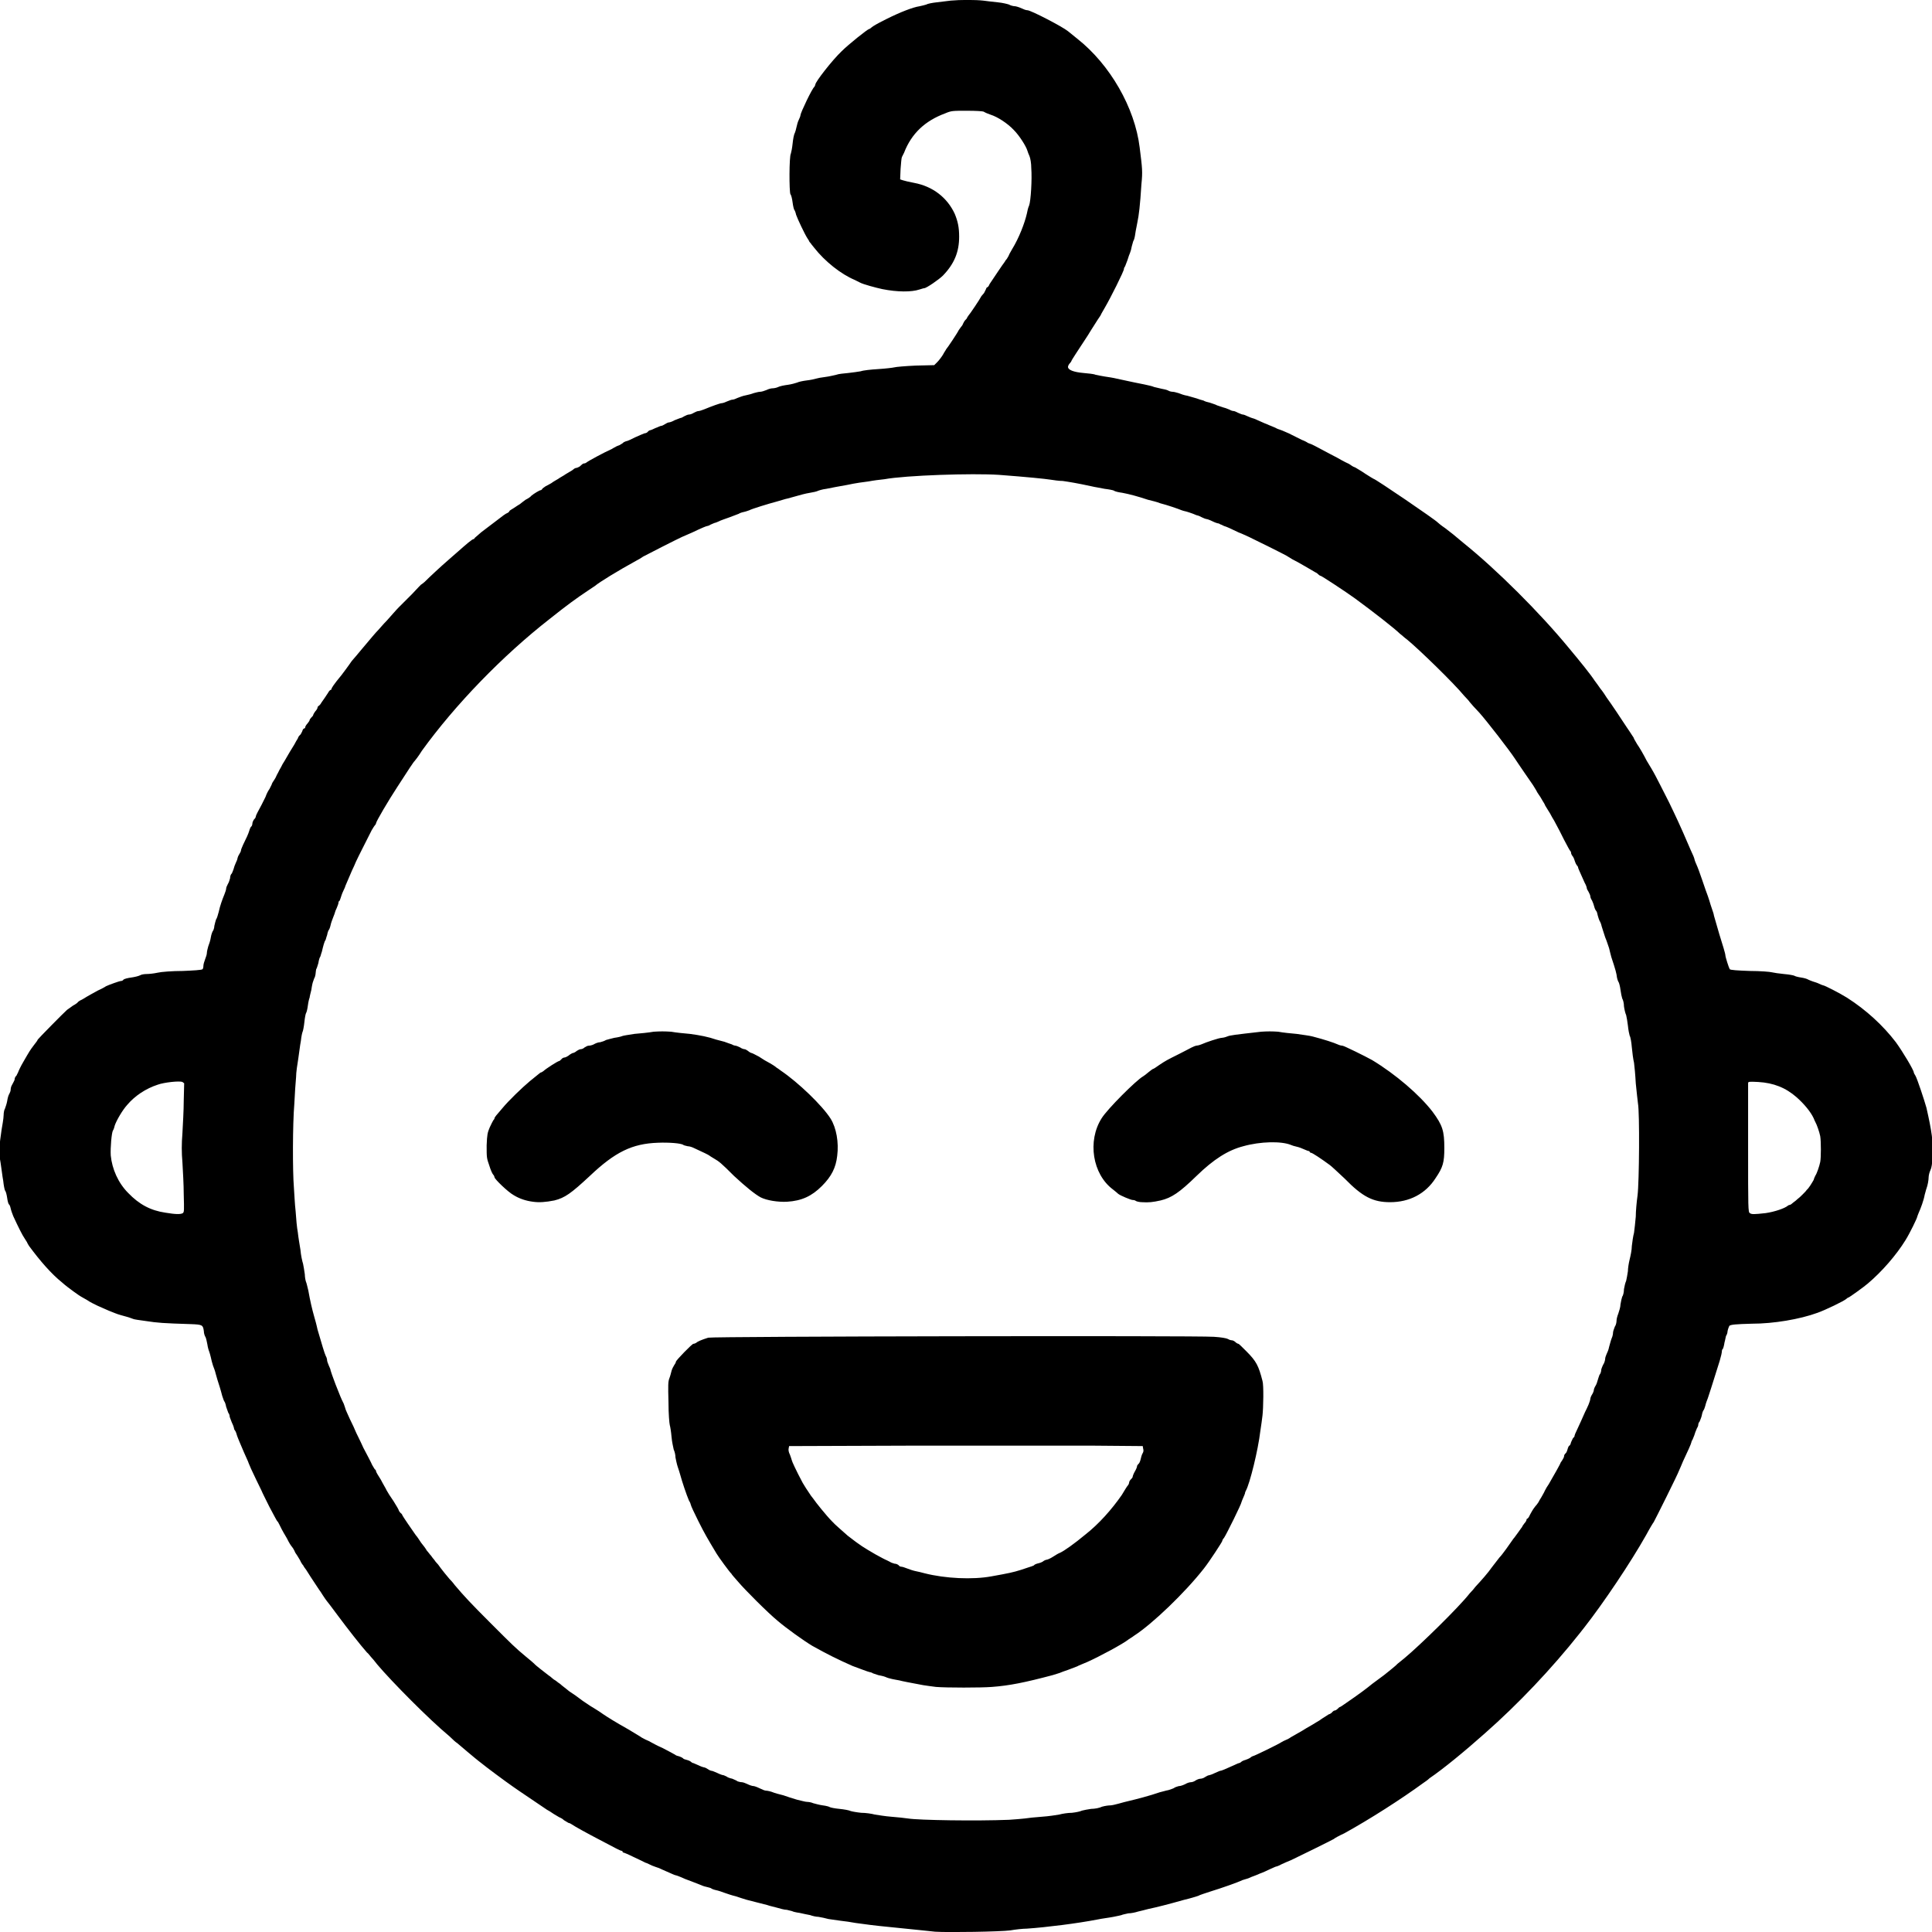<?xml version="1.0" encoding="UTF-8"?> <svg xmlns="http://www.w3.org/2000/svg" viewBox="0 0 442.00 442.00" data-guides="{&quot;vertical&quot;:[],&quot;horizontal&quot;:[]}"><path fill="url(#tSvgGradient18a3cbe5283)" stroke="none" fill-opacity="1" stroke-width="0" stroke-opacity="1" fill-rule="evenodd" stroke-linecap="round" stroke-linejoin="round" id="tSvg2767a18ff0" title="Path 18" d="M213.933 441.931C212.333 441.731 209.833 441.531 203.233 440.831C200.033 440.531 197.933 440.231 195.733 439.931C194.733 439.731 193.233 439.531 192.333 439.431C191.533 439.331 190.233 439.131 189.533 439.031C188.833 438.831 187.833 438.631 187.233 438.531C186.733 438.531 185.833 438.331 185.333 438.131C184.833 438.031 183.733 437.831 182.933 437.631C182.133 437.531 181.333 437.331 181.233 437.231C181.133 437.231 180.533 437.031 180.033 436.931C179.433 436.931 178.433 436.631 177.733 436.431C177.033 436.231 176.033 436.031 175.533 435.831C173.433 435.331 171.733 434.831 170.833 434.631C170.233 434.431 169.133 434.131 168.333 433.831C167.433 433.631 166.333 433.231 165.733 433.031C165.233 432.831 164.333 432.531 163.833 432.431C163.333 432.331 162.833 432.131 162.733 432.031C162.633 431.931 162.233 431.831 161.833 431.731C161.433 431.631 160.933 431.531 160.533 431.331C160.233 431.231 159.233 430.831 158.233 430.431C157.333 430.131 156.133 429.631 155.733 429.431C155.233 429.231 154.733 429.031 154.633 429.031C154.434 429.031 154.034 428.831 151.534 427.731C150.934 427.431 150.434 427.231 150.334 427.231C150.234 427.231 149.834 427.031 149.234 426.831C148.734 426.631 148.034 426.231 147.634 426.131C147.234 425.931 146.034 425.331 144.934 424.831C143.734 424.231 142.734 423.831 142.634 423.831C142.534 423.831 142.434 423.731 142.434 423.631C142.434 423.531 142.334 423.431 142.234 423.431C141.934 423.431 140.834 422.831 137.234 420.931C134.534 419.531 131.434 417.831 130.734 417.331C130.434 417.131 130.134 417.031 130.034 417.031C130.034 417.031 129.534 416.731 129.034 416.431C128.634 416.031 128.134 415.831 128.134 415.831C128.034 415.831 127.434 415.431 126.734 415.031C126.034 414.531 125.334 414.131 125.134 414.031C124.434 413.531 118.134 409.332 117.334 408.731C115.734 407.632 111.034 404.132 110.334 403.532C109.934 403.232 109.534 402.932 109.434 402.832C109.134 402.632 104.634 398.832 104.534 398.732C104.434 398.732 103.634 398.032 102.834 397.232C98.234 393.432 89.635 384.732 86.335 380.832C85.735 380.032 85.035 379.232 84.835 379.032C84.635 378.832 84.335 378.332 83.935 378.032C82.435 376.332 79.535 372.632 77.235 369.532C76.035 367.932 74.935 366.432 74.735 366.232C74.635 366.132 74.235 365.532 73.835 364.932C73.535 364.432 73.135 363.832 73.035 363.732C72.935 363.532 71.335 361.232 70.035 359.132C69.735 358.732 69.435 358.332 69.435 358.232C69.335 358.132 68.935 357.632 68.635 356.932C68.235 356.232 67.835 355.632 67.835 355.632C67.735 355.532 67.535 355.232 67.335 354.732C67.135 354.332 66.935 354.032 66.835 353.932C66.735 353.832 66.535 353.532 66.335 353.232C66.135 352.932 65.835 352.332 65.635 351.932C64.435 349.933 64.235 349.433 63.935 348.832C63.735 348.433 63.535 348.033 63.435 348.033C63.335 347.933 62.535 346.433 61.635 344.733C60.735 342.933 59.935 341.333 59.835 341.033C59.535 340.433 57.735 336.733 57.435 336.033C57.335 335.733 56.935 334.933 56.735 334.333C56.235 333.233 55.435 331.433 54.735 329.733C54.535 329.233 54.235 328.533 54.135 328.133C54.035 327.733 53.835 327.333 53.735 327.233C53.635 327.133 53.535 326.933 53.535 326.733C53.535 326.633 53.335 326.033 53.035 325.433C52.835 324.833 52.535 324.233 52.535 324.033C52.535 323.833 52.435 323.433 52.235 323.233C52.135 323.033 51.935 322.333 51.735 321.833C51.635 321.233 51.435 320.733 51.335 320.633C51.235 320.533 51.035 319.933 50.835 319.333C50.535 318.133 50.035 316.533 49.735 315.633C49.635 315.233 49.435 314.633 49.335 314.233C49.235 313.733 48.935 312.933 48.735 312.433C48.535 311.833 48.335 311.033 48.235 310.533C48.135 310.033 47.935 309.433 47.835 309.133C47.735 308.933 47.535 308.233 47.435 307.533C47.335 306.933 47.135 306.133 47.035 305.933C46.835 305.633 46.635 305.033 46.635 304.533C46.435 303.133 46.335 303.033 43.735 302.933C37.236 302.733 36.035 302.633 33.435 302.233C31.936 302.033 30.536 301.833 30.436 301.733C30.336 301.733 29.736 301.433 28.936 301.233C28.236 301.033 27.036 300.733 26.336 300.433C25.236 300.033 24.836 299.833 22.336 298.733C21.736 298.433 20.636 297.933 19.936 297.433C19.236 297.033 18.536 296.633 18.536 296.633C18.436 296.633 15.436 294.533 14.236 293.433C11.736 291.433 9.136 288.433 6.636 285.034C6.436 284.733 6.236 284.334 6.236 284.334C6.236 284.234 5.936 283.834 5.636 283.334C5.136 282.634 4.136 280.634 3.036 278.234C2.836 277.734 2.536 276.934 2.436 276.434C2.336 275.934 2.136 275.534 2.036 275.534C1.936 275.434 1.736 274.834 1.636 274.034C1.536 273.334 1.336 272.534 1.136 272.334C1.036 272.134 0.836 271.134 0.736 270.134C0.536 269.134 0.336 267.234 0.136 266.034C-0.264 263.834 -0.264 263.634 0.036 260.834C0.236 259.134 0.536 257.334 0.636 256.834C0.736 256.234 0.836 255.434 0.836 255.034C0.836 254.634 0.936 253.934 1.136 253.634C1.236 253.334 1.536 252.534 1.636 251.934C1.736 251.234 1.936 250.534 2.136 250.234C2.236 250.034 2.436 249.634 2.436 249.334C2.436 249.034 2.536 248.534 2.736 248.234C2.936 247.834 3.236 247.334 3.336 247.034C3.336 246.634 3.536 246.234 3.736 246.134C3.836 245.934 4.036 245.534 4.136 245.334C4.236 245.034 4.736 243.934 5.336 242.934C6.836 240.334 6.836 240.334 7.736 239.134C8.236 238.534 8.636 237.934 8.636 237.834C8.636 237.734 14.636 231.634 15.336 231.034C15.536 230.934 16.136 230.435 16.736 230.035C17.336 229.734 17.836 229.334 17.836 229.234C17.936 229.135 18.236 228.935 18.436 228.834C18.736 228.734 19.336 228.334 19.836 228.035C20.336 227.734 21.436 227.135 22.336 226.635C23.236 226.234 24.136 225.734 24.236 225.635C24.836 225.334 27.336 224.435 27.636 224.435C27.836 224.435 28.136 224.335 28.236 224.135C28.436 223.935 29.236 223.735 30.036 223.635C30.736 223.535 31.636 223.335 32.035 223.135C32.336 222.935 33.035 222.835 33.535 222.835C34.035 222.835 35.136 222.735 36.035 222.535C36.836 222.335 39.435 222.135 41.835 222.135C44.135 222.035 46.135 221.935 46.335 221.735C46.435 221.635 46.535 221.335 46.535 220.935C46.535 220.635 46.735 219.935 46.935 219.435C47.135 218.935 47.335 218.335 47.335 217.935C47.335 217.635 47.535 216.935 47.635 216.535C47.835 216.035 48.135 215.135 48.235 214.435C48.335 213.735 48.635 213.035 48.735 212.935C48.835 212.835 49.035 212.235 49.035 211.835C49.135 211.335 49.335 210.635 49.435 210.335C49.635 210.135 49.835 209.335 50.035 208.635C50.335 207.235 50.835 205.835 51.335 204.635C51.535 204.135 51.735 203.535 51.735 203.335C51.735 203.035 51.935 202.635 52.135 202.235C52.335 201.935 52.535 201.335 52.635 200.935C52.635 200.435 52.835 199.935 53.035 199.835C53.135 199.635 53.335 199.135 53.435 198.835C53.535 198.435 53.735 197.835 53.935 197.435C54.135 197.035 54.335 196.535 54.335 196.335C54.335 196.235 54.535 195.735 54.735 195.435C54.935 195.135 55.135 194.735 55.135 194.535C55.135 194.235 55.935 192.535 56.535 191.335C56.735 190.935 56.935 190.335 57.035 190.035C57.135 189.635 57.335 189.235 57.435 189.135C57.635 189.035 57.735 188.635 57.735 188.435C57.735 188.135 57.935 187.735 58.135 187.435C58.435 187.235 58.535 186.835 58.535 186.735C58.535 186.535 59.135 185.435 59.835 184.135C59.935 183.935 60.335 183.135 60.735 182.335C61.035 181.435 61.535 180.635 61.635 180.535C61.735 180.335 61.935 179.935 62.135 179.535C62.235 179.135 62.535 178.735 62.535 178.735C62.635 178.635 62.835 178.235 63.035 177.935C63.235 177.535 63.435 177.035 63.535 176.935C63.635 176.735 63.835 176.335 63.935 176.135C64.135 175.835 64.435 175.235 64.635 174.835C64.935 174.335 65.335 173.735 65.535 173.335C65.935 172.635 66.635 171.435 67.335 170.335C67.535 169.935 67.935 169.236 68.135 168.935C68.235 168.536 68.535 168.236 68.635 168.136C68.735 168.136 68.935 167.736 69.135 167.335C69.235 166.935 69.435 166.636 69.635 166.636C69.735 166.636 69.835 166.536 69.835 166.335C69.835 166.236 70.035 165.835 70.335 165.536C70.535 165.236 70.835 164.935 70.835 164.736C70.835 164.636 71.035 164.335 71.235 164.136C71.435 163.936 71.635 163.736 71.635 163.636C71.635 163.536 71.835 163.136 72.135 162.736C72.435 162.436 72.635 162.036 72.635 161.936C72.635 161.736 72.735 161.636 72.835 161.536C73.035 161.436 73.335 161.136 73.535 160.736C73.735 160.436 74.035 160.036 74.235 159.736C74.335 159.536 74.735 159.036 75.035 158.536C75.235 158.136 75.535 157.836 75.635 157.836C75.735 157.836 75.835 157.736 75.835 157.636C75.835 157.436 76.235 156.736 78.135 154.436C78.835 153.536 79.535 152.536 79.835 152.136C80.135 151.736 80.435 151.236 80.635 151.036C80.835 150.836 81.835 149.636 82.835 148.436C84.935 145.936 85.935 144.736 86.535 144.136C86.835 143.836 87.635 142.836 88.535 141.936C89.435 140.936 90.635 139.536 91.235 138.936C91.835 138.336 93.234 136.936 94.335 135.836C95.434 134.636 96.335 133.736 96.335 133.736C96.434 133.736 96.734 133.436 97.135 133.136C98.334 131.936 101.034 129.436 102.434 128.236C103.134 127.636 104.234 126.636 104.834 126.136C106.634 124.536 108.034 123.336 108.334 123.336C108.434 123.336 108.534 123.236 108.634 123.036C108.734 122.936 109.434 122.336 110.134 121.736C110.934 121.136 112.234 120.136 113.034 119.536C115.234 117.836 115.634 117.536 116.134 117.336C116.334 117.236 116.534 117.036 116.534 116.936C116.534 116.836 117.034 116.536 117.534 116.236C118.134 115.836 118.734 115.436 118.934 115.336C119.134 115.136 119.734 114.736 120.234 114.336C120.834 114.036 121.434 113.636 121.534 113.436C122.134 112.936 123.434 112.136 123.734 112.136C123.834 112.136 124.034 111.936 124.134 111.736C124.334 111.636 124.634 111.336 124.834 111.236C125.034 111.136 125.634 110.836 126.134 110.536C126.634 110.136 127.434 109.737 127.734 109.537C128.134 109.237 128.734 108.936 129.034 108.737C129.434 108.436 130.034 108.136 130.334 107.936C130.734 107.737 131.134 107.436 131.234 107.337C131.334 107.237 131.634 107.037 131.934 107.037C132.234 106.936 132.734 106.737 132.934 106.436C133.134 106.237 133.434 106.037 133.534 106.037C133.734 106.037 134.034 105.936 134.134 105.837C134.434 105.537 138.334 103.437 139.934 102.737C140.234 102.537 140.634 102.337 140.834 102.237C140.934 102.137 141.434 101.937 141.734 101.837C142.034 101.637 142.434 101.437 142.534 101.337C142.534 101.237 142.934 101.037 143.234 100.937C143.534 100.937 144.534 100.437 145.334 100.037C146.234 99.637 147.134 99.237 147.434 99.137C147.734 99.137 148.134 98.937 148.234 98.737C148.334 98.637 148.534 98.437 148.734 98.437C148.834 98.437 149.334 98.237 149.934 97.937C150.534 97.737 151.034 97.437 151.234 97.437C151.434 97.437 151.834 97.237 152.134 97.037C152.434 96.837 152.833 96.637 153.034 96.637C153.233 96.637 153.833 96.437 154.333 96.137C154.934 95.937 155.534 95.637 155.633 95.637C155.833 95.637 156.233 95.437 156.534 95.237C156.934 95.037 157.333 94.837 157.633 94.837C157.934 94.837 158.433 94.637 158.733 94.437C159.133 94.237 159.533 94.037 159.833 94.037C160.033 94.037 160.633 93.837 161.133 93.637C162.833 92.937 164.733 92.237 165.133 92.237C165.333 92.237 165.933 92.037 166.333 91.837C166.833 91.637 167.333 91.437 167.533 91.437C167.833 91.437 168.333 91.237 168.733 91.037C169.233 90.837 170.033 90.537 170.633 90.437C171.133 90.337 171.933 90.137 172.433 89.937C172.833 89.837 173.533 89.637 173.833 89.637C174.233 89.637 174.833 89.437 175.333 89.237C175.733 89.037 176.333 88.837 176.733 88.837C177.033 88.837 177.633 88.737 178.033 88.537C178.433 88.337 179.433 88.137 180.233 88.037C181.033 87.937 182.033 87.637 182.333 87.537C182.733 87.337 183.733 87.137 184.533 87.037C185.433 86.937 186.333 86.737 186.633 86.637C186.933 86.537 187.933 86.337 188.833 86.237C189.733 86.137 190.833 85.837 191.333 85.737C191.833 85.537 193.033 85.437 194.033 85.337C195.033 85.237 196.333 85.037 196.933 84.937C197.433 84.737 199.233 84.537 200.933 84.437C202.533 84.337 204.233 84.137 204.633 84.037C204.933 83.937 207.233 83.737 209.533 83.637C209.533 83.637 213.732 83.537 213.732 83.537C213.732 83.537 214.433 82.837 214.433 82.837C214.833 82.437 215.433 81.637 215.732 81.137C216.032 80.537 216.433 80.037 216.433 79.937C216.732 79.637 219.132 76.037 219.332 75.537C219.432 75.337 219.732 75.037 219.832 74.837C220.032 74.637 220.232 74.337 220.332 74.037C220.432 73.837 220.632 73.437 220.832 73.237C221.032 73.037 221.232 72.837 221.232 72.737C221.232 72.637 221.432 72.437 221.532 72.237C221.832 71.937 224.132 68.537 224.532 67.737C224.732 67.537 224.932 67.237 225.132 67.037C225.232 66.837 225.432 66.437 225.532 66.237C225.632 65.937 225.732 65.737 225.832 65.737C225.932 65.737 226.132 65.537 226.232 65.337C226.332 65.037 226.632 64.637 226.832 64.337C227.232 63.737 229.432 60.437 229.832 59.937C229.932 59.737 230.132 59.437 230.332 59.237C230.432 59.037 230.732 58.637 230.832 58.337C230.932 58.037 231.332 57.437 231.532 57.037C233.132 54.437 234.432 51.037 234.932 48.837C235.032 48.237 235.232 47.438 235.432 47.038C235.832 46.038 236.132 40.938 235.932 38.438C235.932 37.338 235.732 36.238 235.532 35.738C235.332 35.338 235.132 34.738 235.032 34.438C234.732 33.438 233.232 31.038 231.932 29.738C230.532 28.238 228.232 26.738 226.632 26.238C226.032 26.038 225.332 25.738 225.032 25.538C224.732 25.438 223.432 25.338 221.132 25.338C217.933 25.338 217.632 25.338 216.232 25.938C211.633 27.638 208.533 30.538 206.833 34.938C206.633 35.338 206.433 35.738 206.333 35.938C206.233 36.138 206.133 37.338 206.033 38.638C206.033 38.638 205.933 41.038 205.933 41.038C205.933 41.038 206.533 41.238 206.533 41.238C206.833 41.338 208.033 41.638 209.133 41.838C213.433 42.638 216.732 45.237 218.433 48.938C219.132 50.637 219.432 52.037 219.432 54.137C219.432 57.637 218.333 60.337 215.732 63.037C214.833 63.937 211.933 65.937 211.433 65.937C211.233 65.937 210.733 66.137 210.333 66.237C208.533 66.837 205.333 66.837 201.833 66.137C200.433 65.837 197.433 65.037 196.733 64.637C196.533 64.537 195.933 64.237 195.533 64.037C192.433 62.737 188.733 59.837 186.233 56.637C186.033 56.337 185.633 55.937 185.533 55.737C185.333 55.537 185.133 55.237 185.133 55.237C185.133 55.137 184.933 54.837 184.733 54.537C184.133 53.637 182.433 50.037 182.133 49.138C182.033 48.638 181.833 48.138 181.733 48.038C181.633 47.938 181.433 47.138 181.333 46.337C181.233 45.538 181.033 44.638 180.833 44.438C180.533 43.837 180.533 35.738 180.933 35.138C181.033 34.838 181.233 33.838 181.333 32.838C181.433 31.838 181.633 30.738 181.833 30.438C181.933 30.238 182.133 29.538 182.233 29.038C182.333 28.538 182.533 27.838 182.733 27.438C182.933 27.038 183.133 26.538 183.133 26.338C183.133 25.838 185.833 20.138 186.333 19.838C186.433 19.638 186.533 19.438 186.533 19.338C186.533 18.738 190.333 13.838 192.533 11.738C194.133 10.138 198.533 6.638 198.833 6.638C198.933 6.638 199.233 6.438 199.433 6.238C199.833 5.938 200.233 5.638 202.833 4.338C206.033 2.738 208.933 1.638 210.333 1.438C210.833 1.338 211.633 1.138 211.933 1.038C212.233 0.838 213.333 0.638 214.232 0.538C215.132 0.438 216.632 0.238 217.532 0.138C219.632 -0.062 223.132 -0.062 224.932 0.138C225.732 0.238 227.232 0.438 228.332 0.538C229.432 0.638 230.532 0.938 230.832 1.038C231.132 1.238 231.832 1.438 232.332 1.438C232.832 1.538 233.632 1.838 234.032 2.038C234.432 2.238 234.832 2.338 235.032 2.338C235.832 2.338 243.132 6.138 244.332 7.138C244.432 7.238 245.432 8.038 246.432 8.838C253.932 14.738 259.632 24.638 260.732 33.738C261.332 38.538 261.432 39.238 261.132 42.138C260.832 47.038 260.532 49.337 260.232 50.737C260.132 51.437 259.832 52.637 259.732 53.437C259.632 54.237 259.432 54.937 259.332 55.037C259.232 55.137 259.132 55.737 258.932 56.337C258.832 56.937 258.632 57.637 258.532 57.837C258.432 58.037 258.132 58.837 257.932 59.537C257.632 60.237 257.432 60.937 257.332 61.037C257.232 61.137 257.132 61.337 257.132 61.537C257.132 62.037 254.032 68.237 252.732 70.437C252.332 71.137 251.932 71.837 251.932 71.837C251.932 71.937 251.632 72.437 251.132 73.137C250.732 73.737 250.132 74.737 249.732 75.337C249.432 75.837 249.032 76.437 248.932 76.637C246.432 80.437 245.132 82.437 245.132 82.537C245.132 82.637 244.932 82.937 244.732 83.137C244.532 83.337 244.332 83.737 244.332 83.937C244.332 84.637 245.632 85.137 247.932 85.337C248.932 85.437 250.232 85.537 250.632 85.737C251.132 85.837 252.032 86.037 252.732 86.137C253.432 86.237 254.732 86.437 255.532 86.637C257.032 86.937 258.632 87.337 261.732 87.937C262.632 88.137 263.632 88.337 264.032 88.537C264.532 88.637 265.232 88.837 265.732 88.937C266.232 89.037 266.832 89.137 267.232 89.337C267.532 89.537 268.032 89.637 268.332 89.637C268.632 89.637 269.232 89.837 269.632 89.937C270.132 90.137 270.932 90.437 271.632 90.537C272.232 90.737 273.132 90.937 273.731 91.137C274.231 91.337 274.932 91.537 275.332 91.637C275.632 91.837 276.332 92.037 276.832 92.137C277.332 92.337 278.132 92.537 278.432 92.737C278.832 92.837 279.531 93.137 279.931 93.237C280.431 93.337 281.031 93.637 281.331 93.737C281.631 93.937 282.031 94.037 282.231 94.037C282.431 94.037 282.831 94.237 283.231 94.437C283.731 94.637 284.131 94.837 284.331 94.837C284.531 94.837 285.031 95.037 285.431 95.237C285.931 95.437 286.331 95.637 286.431 95.637C286.531 95.637 287.131 95.837 287.731 96.137C288.231 96.337 289.231 96.837 289.831 97.037C290.431 97.337 291.331 97.637 291.731 97.837C292.231 98.137 292.631 98.237 292.631 98.237C292.731 98.237 293.731 98.637 294.831 99.137C295.831 99.637 297.231 100.337 297.831 100.637C298.431 100.837 299.131 101.237 299.231 101.337C299.431 101.437 299.831 101.537 300.031 101.637C300.731 101.937 302.331 102.837 304.431 103.936C305.431 104.436 306.531 105.037 307.031 105.337C307.431 105.537 308.131 105.936 308.631 106.136C309.031 106.436 309.631 106.837 310.031 106.936C310.331 107.136 311.431 107.737 312.431 108.436C313.331 109.037 314.231 109.537 314.231 109.537C314.631 109.537 328.431 118.936 328.931 119.536C329.031 119.636 329.731 120.236 330.631 120.836C331.531 121.536 332.331 122.136 332.431 122.236C332.531 122.336 333.63 123.236 334.83 124.236C342.43 130.336 352.33 140.236 358.83 148.136C361.43 151.236 363.93 154.336 364.83 155.736C365.13 156.136 365.73 156.936 366.13 157.536C366.63 158.136 367.23 159.036 367.53 159.536C368.43 160.736 371.23 164.935 372.13 166.335C372.63 167.036 373.13 167.835 373.33 168.136C373.53 168.435 373.73 168.736 373.73 168.736C373.73 168.835 374.03 169.435 374.53 170.235C375.03 170.935 376.03 172.635 376.73 174.035C377.53 175.335 378.23 176.535 378.33 176.735C378.53 177.035 380.93 181.735 381.83 183.535C383.23 186.435 384.43 188.935 386.43 193.635C386.53 193.935 386.93 194.735 387.23 195.435C387.53 196.035 387.73 196.735 387.73 196.835C387.73 196.935 387.93 197.335 388.13 197.835C388.33 198.235 388.93 199.835 389.43 201.335C389.93 202.835 390.53 204.535 390.73 205.035C390.93 205.635 391.23 206.535 391.33 206.935C391.53 207.435 391.63 207.935 391.73 208.135C391.73 208.235 392.03 208.835 392.13 209.535C392.83 212.035 393.93 215.735 394.329 216.935C394.529 217.635 394.729 218.335 394.729 218.535C394.729 218.935 395.529 221.435 395.729 221.735C395.93 221.935 397.529 222.035 400.329 222.135C402.729 222.135 405.029 222.335 405.329 222.435C405.729 222.535 407.029 222.735 408.129 222.835C409.329 222.935 410.329 223.135 410.529 223.235C410.629 223.335 411.329 223.535 412.029 223.635C412.729 223.735 413.429 223.935 413.729 224.135C413.929 224.235 414.429 224.435 414.729 224.535C415.029 224.635 415.729 224.834 416.129 225.035C416.529 225.234 417.029 225.435 417.129 225.435C417.429 225.435 420.929 227.234 422.529 228.234C426.929 231.034 430.829 234.634 433.729 238.434C435.329 240.634 437.829 244.834 437.829 245.334C437.829 245.434 438.029 245.834 438.229 246.134C438.629 246.834 440.229 251.634 440.729 253.434C441.929 258.734 442.329 261.234 442.129 264.734C442.029 266.234 441.929 267.134 441.629 267.734C441.429 268.134 441.229 268.934 441.229 269.334C441.229 269.934 441.029 271.134 440.729 271.934C440.629 272.134 440.529 272.734 440.329 273.334C440.129 274.534 439.429 276.434 438.929 277.534C438.829 277.834 438.629 278.234 438.629 278.334C438.629 278.634 436.929 282.134 435.929 283.734C433.829 287.134 430.529 290.933 427.329 293.633C426.429 294.433 423.029 296.833 422.929 296.833C422.829 296.833 422.629 296.933 422.429 297.133C421.929 297.633 417.529 299.733 415.829 300.333C411.729 301.833 405.729 302.833 400.829 302.833C397.13 302.933 395.93 303.033 395.63 303.333C395.529 303.533 395.329 304.033 395.229 304.533C395.229 304.933 395.029 305.433 394.93 305.533C394.829 305.633 394.729 306.433 394.529 307.133C394.43 307.833 394.229 308.533 394.13 308.633C394.029 308.633 393.93 308.933 393.93 309.133C393.93 309.433 393.729 310.333 393.43 311.333C391.53 317.433 391.03 318.933 390.73 319.833C390.53 320.333 390.23 321.133 390.13 321.633C390.03 322.033 389.83 322.533 389.73 322.633C389.63 322.733 389.43 323.233 389.33 323.833C389.23 324.333 388.93 324.933 388.83 325.233C388.63 325.433 388.53 325.733 388.53 325.933C388.53 326.133 388.43 326.433 388.23 326.733C388.13 327.033 387.83 327.633 387.73 328.033C387.63 328.433 387.33 329.033 387.23 329.333C387.03 329.633 386.93 329.933 386.93 330.033C386.93 330.233 386.03 332.233 385.03 334.333C384.73 335.033 384.33 336.033 384.13 336.433C383.83 337.333 378.63 347.733 378.33 348.233C378.23 348.332 377.43 349.632 376.63 351.132C373.03 357.532 366.83 366.732 362.53 372.232C362.03 372.832 361.53 373.532 361.43 373.632C354.93 381.832 347.33 389.832 339.73 396.532C335.13 400.632 330.131 404.732 327.031 406.832C326.631 407.231 326.031 407.632 325.731 407.832C320.531 411.631 313.331 416.231 307.531 419.431C306.431 419.931 305.331 420.531 305.131 420.731C304.431 421.131 296.931 424.831 295.431 425.531C294.731 425.831 293.731 426.231 293.131 426.531C292.631 426.831 292.031 427.031 291.931 427.031C291.831 427.031 291.231 427.331 290.531 427.631C289.931 427.931 288.831 428.431 288.231 428.631C287.631 428.931 286.731 429.231 286.231 429.431C285.831 429.631 285.331 429.831 285.231 429.831C285.131 429.831 284.631 430.031 284.231 430.131C283.231 430.631 279.531 431.931 276.932 432.731C275.731 433.131 274.432 433.531 274.132 433.731C273.531 433.931 272.232 434.331 270.932 434.631C267.032 435.731 264.632 436.331 262.732 436.731C261.932 436.931 260.832 437.231 260.332 437.331C259.732 437.531 258.732 437.731 258.132 437.731C257.532 437.831 256.932 438.031 256.832 438.031C256.732 438.131 255.732 438.331 254.732 438.531C253.732 438.731 252.032 438.931 251.132 439.131C246.532 440.031 239.332 440.931 234.932 441.231C234.032 441.231 232.232 441.431 231.132 441.631C228.932 441.931 216.933 442.131 213.933 441.931ZM230.832 416.331C232.132 416.231 233.732 416.131 234.432 416.031C235.032 415.931 236.832 415.731 238.332 415.631C239.932 415.531 241.732 415.231 242.332 415.131C243.032 414.931 244.332 414.731 245.232 414.731C246.132 414.631 247.132 414.431 247.532 414.231C247.932 414.131 248.832 413.931 249.632 413.831C250.432 413.831 251.532 413.631 252.132 413.331C252.832 413.131 253.632 413.031 254.032 413.031C254.332 413.031 255.232 412.831 255.932 412.631C256.632 412.431 257.732 412.131 258.232 412.031C259.932 411.631 263.032 410.832 265.332 410.031C265.832 409.932 266.732 409.632 267.332 409.531C267.932 409.332 268.532 409.132 268.632 409.031C268.732 408.932 269.232 408.731 269.632 408.632C270.132 408.632 270.832 408.332 271.232 408.132C271.532 407.932 272.132 407.731 272.432 407.731C272.632 407.731 273.132 407.632 273.531 407.332C273.832 407.132 274.332 406.932 274.632 406.932C274.832 406.932 275.332 406.832 275.731 406.531C276.031 406.332 276.432 406.132 276.632 406.132C276.731 406.132 277.332 405.932 277.932 405.632C278.432 405.432 279.031 405.132 279.131 405.132C279.431 405.132 280.331 404.732 282.331 403.832C282.931 403.532 283.431 403.332 283.531 403.332C283.631 403.332 283.831 403.232 284.031 403.032C284.131 402.932 284.531 402.732 284.931 402.632C285.231 402.532 285.731 402.332 286.031 402.132C286.231 401.932 286.631 401.732 286.731 401.732C286.931 401.732 292.531 399.032 293.231 398.532C293.431 398.432 293.731 398.232 294.031 398.132C294.331 398.032 294.931 397.732 295.331 397.432C295.831 397.132 296.431 396.832 296.731 396.632C297.131 396.432 298.131 395.832 298.931 395.332C299.831 394.832 300.831 394.232 301.131 394.032C301.531 393.832 302.131 393.432 302.531 393.132C303.031 392.832 303.631 392.432 303.931 392.232C304.331 392.132 304.731 391.832 304.831 391.632C305.031 391.432 305.231 391.332 305.331 391.332C305.531 391.332 305.831 391.132 306.031 390.932C306.231 390.732 306.431 390.532 306.531 390.532C306.631 390.532 307.231 390.132 307.931 389.632C311.431 387.232 312.831 386.132 313.931 385.232C314.631 384.732 315.831 383.832 316.631 383.232C317.431 382.632 318.331 381.832 318.731 381.532C319.131 381.232 319.531 380.832 319.731 380.632C319.831 380.532 320.631 379.932 321.331 379.332C324.831 376.432 333.83 367.632 336.231 364.532C336.731 364.032 337.33 363.332 337.531 363.032C338.93 361.532 340.43 359.832 341.33 358.532C341.93 357.732 342.73 356.732 343.03 356.332C343.73 355.632 345.33 353.332 346.23 352.032C346.53 351.732 347.03 350.933 347.43 350.433C347.83 349.832 348.23 349.332 348.23 349.332C348.23 349.233 348.43 348.933 348.73 348.533C349.03 348.233 349.23 347.832 349.23 347.733C349.23 347.533 349.33 347.433 349.43 347.433C349.53 347.433 349.83 347.033 350.03 346.533C350.73 345.233 350.93 345.033 351.23 344.633C351.43 344.433 351.73 344.033 351.93 343.733C352.13 343.333 352.43 342.833 352.63 342.533C352.83 342.133 353.23 341.533 353.43 341.033C353.63 340.633 354.03 339.933 354.33 339.533C355.43 337.633 357.03 334.833 357.03 334.633C357.03 334.633 357.23 334.333 357.43 334.033C357.63 333.733 357.83 333.333 357.83 333.133C357.83 332.933 357.93 332.733 358.13 332.533C358.33 332.433 358.53 331.933 358.63 331.533C358.73 331.133 358.93 330.733 359.03 330.733C359.13 330.733 359.33 330.433 359.43 329.933C359.63 329.533 359.83 329.033 359.93 328.933C360.13 328.833 360.23 328.633 360.23 328.433C360.23 328.333 360.43 327.833 360.73 327.233C361.23 326.133 362.13 324.233 362.63 323.033C362.83 322.633 363.23 321.833 363.43 321.333C363.63 320.833 363.83 320.233 363.83 320.033C363.83 319.833 364.03 319.333 364.23 319.033C364.43 318.733 364.63 318.233 364.63 318.033C364.63 317.833 364.83 317.333 365.03 317.033C365.23 316.733 365.43 316.133 365.53 315.733C365.63 315.333 365.83 314.833 365.93 314.533C366.13 314.333 366.33 313.833 366.33 313.333C366.43 312.933 366.73 312.233 366.93 311.933C367.13 311.533 367.23 311.033 367.23 310.833C367.23 310.533 367.43 310.133 367.53 309.833C367.73 309.433 368.03 308.733 368.13 308.133C368.33 307.433 368.53 306.633 368.73 306.133C368.93 305.733 369.03 305.133 369.03 304.833C369.03 304.633 369.23 304.033 369.43 303.533C369.73 303.133 369.83 302.433 369.83 302.133C369.83 301.733 370.03 301.033 370.23 300.533C370.43 299.933 370.73 299.033 370.73 298.433C370.83 297.733 371.03 296.933 371.13 296.633C371.33 296.433 371.53 295.633 371.53 294.933C371.63 294.333 371.83 293.433 372.03 293.033C372.13 292.533 372.33 291.633 372.43 290.833C372.43 290.134 372.63 288.933 372.83 288.134C373.03 287.334 373.33 285.933 373.33 285.034C373.43 284.134 373.63 282.734 373.83 282.034C373.93 281.234 374.13 279.634 374.23 278.334C374.23 277.134 374.43 274.934 374.63 273.534C375.03 270.434 375.13 254.434 374.73 252.434C374.63 251.734 374.43 249.734 374.23 247.834C374.13 245.934 373.93 243.834 373.83 243.134C373.63 242.334 373.43 240.734 373.33 239.634C373.23 238.434 373.03 237.234 372.83 236.934C372.73 236.634 372.53 235.634 372.43 234.634C372.33 233.734 372.13 232.634 372.03 232.234C371.83 231.834 371.63 230.934 371.53 230.234C371.53 229.535 371.33 228.734 371.13 228.435C371.03 228.135 370.83 227.234 370.73 226.435C370.63 225.635 370.43 224.935 370.33 224.734C370.23 224.635 370.03 224.135 369.93 223.635C369.83 222.735 369.63 221.935 368.63 218.935C368.43 218.235 368.23 217.335 368.13 216.935C367.93 216.435 367.63 215.335 367.23 214.435C366.93 213.435 366.53 212.335 366.43 211.935C366.33 211.435 366.13 210.935 365.93 210.635C365.83 210.435 365.63 209.835 365.53 209.435C365.43 208.935 365.33 208.535 365.13 208.335C365.03 208.235 364.83 207.835 364.73 207.435C364.63 207.035 364.43 206.435 364.23 206.035C364.03 205.735 363.83 205.335 363.83 205.035C363.83 204.835 363.63 204.435 363.43 204.035C363.23 203.735 363.03 203.335 363.03 203.235C363.03 203.035 362.83 202.435 362.53 201.935C361.33 199.235 361.03 198.635 361.03 198.435C361.03 198.335 360.93 198.135 360.73 197.935C360.63 197.835 360.43 197.435 360.33 197.135C360.23 196.735 360.03 196.235 359.83 195.935C359.63 195.735 359.43 195.335 359.43 195.135C359.43 194.935 359.33 194.735 359.23 194.635C359.13 194.635 358.53 193.435 357.83 192.135C357.13 190.735 356.33 189.135 356.03 188.635C355.73 188.035 355.33 187.335 355.13 187.035C354.93 186.735 354.63 186.035 354.33 185.635C354.03 185.135 353.73 184.635 353.53 184.335C353.43 184.035 353.13 183.535 352.93 183.235C352.73 182.835 352.23 182.035 351.73 181.335C351.33 180.535 350.83 179.835 350.73 179.635C350.63 179.535 349.73 178.135 348.73 176.735C347.73 175.235 346.73 173.835 346.63 173.635C345.33 171.635 340.13 164.935 338.43 163.036C338.031 162.636 337.43 161.936 337.031 161.536C336.63 161.036 336.13 160.536 336.031 160.336C335.93 160.236 335.43 159.636 334.93 159.136C332.731 156.436 324.731 148.636 321.931 146.336C321.231 145.836 320.531 145.136 320.331 145.036C319.131 143.836 314.131 139.936 310.031 136.936C307.831 135.336 302.331 131.736 302.131 131.736C302.031 131.736 301.831 131.636 301.631 131.436C301.531 131.336 301.231 131.036 300.931 130.936C300.631 130.736 299.531 130.136 298.531 129.536C297.531 128.936 296.231 128.236 295.631 127.936C295.031 127.536 294.431 127.236 294.331 127.136C294.031 126.936 287.231 123.536 285.731 122.836C285.031 122.536 284.031 122.036 283.431 121.836C281.531 120.936 280.731 120.536 280.031 120.336C279.631 120.136 279.231 119.936 279.131 119.936C279.031 119.836 278.832 119.736 278.632 119.736C278.531 119.736 277.932 119.536 277.332 119.236C276.731 118.936 276.132 118.736 275.932 118.736C275.832 118.736 275.332 118.536 274.932 118.336C274.531 118.136 274.132 117.936 274.031 117.936C273.832 117.936 273.432 117.736 272.932 117.536C272.432 117.336 271.732 117.136 271.432 117.036C271.032 116.936 270.532 116.836 270.332 116.736C269.632 116.436 267.032 115.536 265.432 115.136C264.732 114.836 263.432 114.536 262.632 114.336C260.232 113.536 258.332 113.036 256.732 112.736C255.932 112.636 255.032 112.436 254.832 112.236C254.632 112.136 253.632 111.936 252.732 111.836C251.832 111.636 250.432 111.436 249.632 111.236C246.432 110.536 244.532 110.236 243.132 110.036C242.232 110.036 241.032 109.836 240.332 109.737C239.032 109.537 235.132 109.136 228.532 108.636C222.432 108.237 207.233 108.737 202.333 109.636C201.333 109.737 199.733 109.936 198.733 110.136C197.833 110.236 195.633 110.536 193.833 110.936C192.133 111.236 189.933 111.636 189.033 111.836C188.133 111.936 187.233 112.236 187.033 112.336C186.833 112.436 186.033 112.636 185.333 112.736C184.133 112.936 183.433 113.136 180.233 114.036C179.633 114.136 178.533 114.536 177.733 114.736C175.833 115.236 171.933 116.436 171.433 116.736C171.133 116.836 170.633 117.036 170.133 117.136C169.633 117.236 169.133 117.436 169.033 117.536C168.833 117.636 167.933 117.936 166.933 118.336C165.833 118.736 164.933 119.036 164.733 119.136C164.633 119.236 164.233 119.336 163.833 119.536C163.333 119.636 162.833 119.936 162.533 120.036C162.233 120.236 161.933 120.336 161.833 120.336C161.633 120.336 160.633 120.736 158.333 121.836C157.633 122.136 156.534 122.636 156.034 122.836C154.934 123.336 148.234 126.736 147.134 127.336C146.734 127.636 146.034 128.036 145.634 128.236C141.434 130.536 137.034 133.236 136.134 134.036C136.034 134.136 135.334 134.536 134.634 135.036C131.634 137.036 129.734 138.436 125.834 141.536C114.934 150.036 104.134 161.236 96.534 171.735C95.734 173.035 94.934 174.035 94.835 174.135C94.734 174.135 93.335 176.235 90.835 180.135C88.935 183.035 86.035 187.935 86.035 188.335C86.035 188.435 85.935 188.635 85.835 188.735C85.635 188.935 85.335 189.435 85.035 189.935C84.135 191.735 81.835 196.235 81.435 197.135C81.235 197.635 80.835 198.535 80.535 199.135C79.235 202.135 79.035 202.635 79.035 202.635C79.035 202.735 78.835 203.235 78.535 203.835C78.235 204.435 78.035 205.135 77.935 205.435C77.835 205.735 77.735 206.035 77.635 206.135C77.535 206.135 77.435 206.335 77.435 206.535C77.435 206.735 77.235 207.235 77.035 207.735C76.835 208.135 76.635 208.635 76.635 208.735C76.635 208.835 76.435 209.335 76.235 209.835C76.035 210.335 75.735 211.135 75.635 211.635C75.535 212.135 75.335 212.635 75.235 212.735C75.135 212.835 74.935 213.335 74.835 213.935C74.635 214.435 74.535 215.035 74.435 215.135C74.235 215.335 73.935 216.435 73.635 217.735C73.435 218.235 73.335 218.835 73.235 218.935C73.135 219.035 72.935 219.635 72.835 220.335C72.635 221.035 72.435 221.635 72.335 221.735C72.335 221.835 72.235 222.135 72.235 222.435C72.235 222.735 72.135 223.235 72.035 223.535C71.835 223.835 71.735 224.335 71.635 224.535C71.535 224.734 71.335 225.635 71.235 226.435C71.035 227.234 70.835 228.035 70.835 228.234C70.735 228.435 70.535 229.234 70.435 230.035C70.335 230.834 70.135 231.634 70.035 231.734C69.935 231.834 69.735 232.834 69.635 233.834C69.535 234.834 69.335 235.834 69.235 236.034C69.135 236.234 68.935 237.134 68.835 238.134C68.635 239.134 68.435 240.934 68.235 242.234C68.035 243.434 67.735 245.334 67.735 246.434C67.635 247.534 67.435 250.234 67.335 252.534C66.935 257.234 66.935 268.034 67.235 271.634C67.335 272.934 67.435 275.434 67.635 277.134C67.735 278.734 67.935 280.934 68.135 281.934C68.235 282.934 68.535 284.733 68.735 285.933C68.835 287.134 69.135 288.534 69.335 289.134C69.435 289.634 69.635 290.733 69.735 291.533C69.735 292.233 69.935 293.133 70.035 293.333C70.135 293.533 70.335 294.433 70.535 295.233C70.935 297.533 71.435 299.633 71.835 301.033C72.035 301.733 72.435 303.133 72.635 304.133C73.635 307.533 74.235 309.633 74.535 310.233C74.735 310.533 74.835 311.033 74.835 311.233C74.835 311.433 75.035 311.933 75.235 312.433C75.435 312.833 75.635 313.333 75.635 313.533C75.635 313.633 76.135 315.033 76.735 316.633C77.935 319.633 77.935 319.733 78.635 321.133C78.835 321.733 79.035 322.233 79.035 322.333C79.035 322.433 79.535 323.533 80.035 324.633C80.635 325.833 81.235 327.133 81.335 327.433C81.435 327.733 82.335 329.433 83.135 331.233C84.035 332.933 84.935 334.633 85.135 335.133C85.335 335.533 85.635 335.933 85.735 336.133C85.935 336.233 86.035 336.433 86.035 336.633C86.035 336.733 86.535 337.633 87.135 338.533C87.635 339.533 88.335 340.633 88.435 340.933C88.635 341.333 89.335 342.433 90.035 343.433C90.735 344.533 91.235 345.433 91.235 345.533C91.235 345.632 91.435 345.933 91.635 346.132C91.934 346.332 92.034 346.533 92.034 346.632C92.034 346.733 94.335 350.132 95.135 351.232C95.434 351.532 95.934 352.332 96.335 352.932C96.835 353.532 97.434 354.332 97.635 354.732C97.934 355.032 98.334 355.632 98.634 355.932C98.834 356.232 99.134 356.632 99.334 356.832C99.434 357.032 99.834 357.532 100.234 357.932C100.834 358.832 102.634 361.032 102.834 361.232C102.934 361.332 103.534 361.932 104.034 362.632C106.234 365.232 107.734 366.832 112.134 371.232C117.334 376.432 117.834 376.932 120.234 378.932C121.234 379.732 122.134 380.532 122.234 380.632C122.434 380.932 124.534 382.532 125.434 383.232C125.734 383.432 126.134 383.732 126.334 383.932C126.534 384.132 126.834 384.332 127.034 384.432C127.234 384.532 127.634 384.932 128.134 385.232C128.534 385.632 129.534 386.332 130.234 386.932C131.034 387.432 132.434 388.432 133.334 389.132C134.234 389.732 135.234 390.432 135.634 390.632C136.534 391.232 136.834 391.332 137.934 392.132C139.134 392.932 140.534 393.832 143.734 395.632C145.034 396.432 146.434 397.232 146.834 397.532C147.234 397.732 147.734 398.032 148.034 398.132C148.334 398.232 148.634 398.432 148.834 398.532C149.034 398.632 150.234 399.332 151.634 399.932C153.034 400.632 154.233 401.332 154.434 401.432C154.633 401.632 155.034 401.732 155.434 401.832C155.733 401.932 156.133 402.132 156.233 402.232C156.333 402.432 156.733 402.532 157.133 402.632C157.534 402.732 157.934 402.932 158.034 403.032C158.233 403.232 158.433 403.332 158.533 403.332C158.633 403.332 159.233 403.632 159.733 403.832C160.333 404.132 160.933 404.332 161.033 404.332C161.233 404.332 161.633 404.532 161.933 404.732C162.333 405.032 162.733 405.132 162.833 405.132C163.033 405.132 163.633 405.432 164.133 405.632C164.733 405.932 165.333 406.132 165.533 406.132C165.633 406.132 165.933 406.332 166.233 406.432C166.433 406.632 167.033 406.832 167.533 406.932C167.933 407.132 168.533 407.332 168.733 407.531C169.033 407.632 169.433 407.731 169.733 407.731C169.933 407.731 170.533 407.932 170.933 408.132C171.333 408.332 172.033 408.632 172.533 408.632C172.933 408.731 173.633 409.031 174.033 409.231C174.433 409.432 174.933 409.632 175.033 409.632C175.233 409.632 175.933 409.731 176.533 409.932C177.233 410.231 178.433 410.531 179.233 410.731C180.033 411.031 181.333 411.431 182.333 411.731C183.233 411.931 184.233 412.231 184.633 412.231C184.933 412.231 185.633 412.331 186.033 412.531C186.433 412.631 187.433 412.931 188.233 413.031C189.033 413.131 189.733 413.331 189.833 413.431C190.033 413.531 190.933 413.731 192.033 413.831C193.033 413.931 194.233 414.131 194.633 414.331C194.933 414.431 196.033 414.631 197.033 414.731C198.033 414.731 199.433 414.931 200.133 415.131C200.833 415.231 202.533 415.531 203.933 415.631C205.333 415.731 207.033 415.931 207.733 416.031C210.133 416.431 223.432 416.631 230.832 416.331ZM41.835 277.534C42.135 277.234 42.135 277.034 42.035 273.234C42.035 271.034 41.835 267.734 41.735 265.934C41.535 263.634 41.535 261.734 41.735 259.234C41.835 257.334 42.035 254.034 42.035 251.834C42.035 251.834 42.135 247.834 42.135 247.834C42.135 247.834 41.735 247.534 41.735 247.534C41.035 247.234 37.535 247.634 36.136 248.134C33.336 249.034 30.836 250.734 29.136 252.734C28.036 253.934 26.636 256.334 26.236 257.534C26.136 258.034 25.936 258.534 25.836 258.634C25.536 259.134 25.236 262.534 25.336 264.334C25.636 267.434 27.036 270.634 29.336 272.934C31.835 275.534 34.435 276.934 37.835 277.434C40.235 277.834 41.335 277.834 41.835 277.534ZM403.929 277.534C406.029 277.234 408.329 276.434 409.029 275.834C409.129 275.734 409.429 275.634 409.529 275.634C409.629 275.634 410.029 275.334 410.229 275.134C410.529 274.934 411.029 274.534 411.329 274.234C411.629 274.034 412.129 273.534 412.429 273.234C412.829 272.834 413.229 272.434 413.329 272.234C413.829 271.834 414.529 270.634 414.929 269.934C415.029 269.534 415.229 269.134 415.329 268.934C415.629 268.534 416.229 266.834 416.429 265.834C416.629 264.834 416.629 261.134 416.429 259.934C416.229 258.934 415.629 257.234 415.329 256.734C415.229 256.534 415.029 256.134 414.929 255.834C414.229 254.334 412.729 252.534 411.029 251.034C408.529 248.834 405.729 247.734 402.229 247.534C400.129 247.434 399.929 247.434 399.929 247.834C399.929 248.034 399.929 254.734 399.929 262.734C399.929 276.434 399.929 277.334 400.329 277.534C400.729 277.834 401.229 277.834 403.929 277.534ZM214.132 385.932C213.232 385.832 211.933 385.632 211.233 385.532C208.033 384.932 206.433 384.632 205.733 384.432C205.233 384.332 204.533 384.232 204.133 384.132C203.633 384.032 202.933 383.832 202.533 383.632C202.033 383.432 201.333 383.332 200.933 383.232C200.633 383.132 200.033 382.932 199.733 382.832C199.433 382.632 199.033 382.532 198.933 382.532C198.733 382.532 196.133 381.532 195.033 381.132C191.633 379.632 189.233 378.432 185.833 376.532C183.833 375.332 179.933 372.532 177.933 370.832C175.733 369.032 170.333 363.632 168.833 361.832C168.033 360.932 167.333 360.132 167.333 360.032C167.033 359.832 164.333 356.132 163.933 355.432C161.833 351.932 161.233 350.933 159.733 347.933C158.933 346.332 158.034 344.433 158.034 344.233C158.034 344.233 157.934 343.733 157.633 343.333C157.034 341.933 156.034 338.933 155.633 337.433C155.534 337.033 155.233 336.133 155.034 335.533C154.833 334.933 154.633 333.933 154.534 333.433C154.534 332.833 154.333 332.033 154.133 331.633C154.034 331.133 153.733 329.933 153.633 328.733C153.534 327.533 153.333 326.333 153.233 326.033C153.133 325.633 152.934 323.533 152.934 320.833C152.833 316.833 152.833 316.133 153.133 315.333C153.333 314.833 153.534 314.033 153.633 313.633C153.733 313.233 154.034 312.633 154.233 312.333C154.434 312.033 154.633 311.733 154.633 311.533C154.633 311.233 158.333 307.433 158.633 307.433C158.833 307.433 159.033 307.333 159.233 307.233C159.533 306.933 160.433 306.533 162.033 306.033C162.933 305.733 273.731 305.533 277.731 305.833C279.331 305.933 280.531 306.133 280.931 306.333C281.231 306.533 281.631 306.633 281.831 306.633C282.031 306.633 282.431 306.833 282.631 307.033C282.931 307.333 283.231 307.433 283.331 307.433C283.431 307.433 284.231 308.233 285.131 309.133C287.431 311.433 287.931 312.433 288.831 315.933C289.131 316.833 289.031 322.133 288.831 323.833C288.731 324.633 288.531 326.233 288.331 327.433C287.831 331.733 285.931 339.433 285.031 341.033C284.931 341.233 284.831 341.433 284.831 341.633C284.831 341.733 284.631 342.133 284.431 342.633C284.231 343.133 284.031 343.533 284.031 343.633C284.031 344.033 280.631 350.933 280.031 351.832C279.731 352.132 279.631 352.432 279.631 352.532C279.631 352.732 276.632 357.332 275.432 358.832C271.132 364.332 263.632 371.532 259.432 374.232C258.932 374.632 258.332 374.932 258.232 375.032C257.032 376.032 251.432 379.032 248.732 380.232C247.832 380.632 246.732 381.032 246.432 381.232C246.132 381.332 245.132 381.732 244.332 382.032C243.432 382.332 242.632 382.632 242.432 382.732C242.132 382.832 241.432 383.032 240.832 383.232C234.432 384.932 230.932 385.632 226.932 385.932C224.432 386.132 216.532 386.132 214.132 385.932ZM226.832 360.632C230.732 359.932 231.732 359.732 233.632 359.132C234.132 358.932 234.932 358.732 235.432 358.532C235.832 358.432 236.332 358.232 236.532 358.132C236.632 357.932 237.132 357.732 237.632 357.632C238.032 357.532 238.532 357.332 238.732 357.132C239.032 356.932 239.332 356.832 239.432 356.832C239.632 356.832 240.332 356.532 240.932 356.132C241.532 355.732 242.232 355.332 242.532 355.232C243.432 354.832 245.832 353.132 248.232 351.132C251.432 348.632 254.332 345.332 256.632 342.033C257.232 341.033 257.832 340.033 258.032 339.833C258.232 339.633 258.332 339.233 258.332 339.133C258.332 338.933 258.532 338.633 258.732 338.433C258.932 338.233 259.132 338.033 259.132 337.833C259.132 337.733 259.332 337.133 259.632 336.633C259.932 336.133 260.132 335.633 260.132 335.433C260.132 335.333 260.232 335.133 260.432 334.933C260.632 334.833 260.832 334.333 260.932 333.933C261.032 333.433 261.232 332.733 261.432 332.433C261.632 332.133 261.632 331.733 261.532 331.433C261.532 331.433 261.432 330.833 261.432 330.833C261.432 330.833 249.732 330.733 249.732 330.733C243.232 330.733 225.032 330.733 209.233 330.733C209.233 330.733 180.533 330.833 180.533 330.833C180.533 330.833 180.433 331.333 180.433 331.333C180.333 331.733 180.433 332.233 180.733 332.833C180.933 333.433 181.133 333.933 181.133 334.033C181.133 334.233 182.133 336.433 183.633 339.233C183.833 339.533 184.333 340.433 184.833 341.133C185.333 341.933 185.833 342.633 186.033 342.833C186.633 343.733 189.133 346.832 190.333 348.033C191.033 348.832 192.733 350.233 193.933 351.332C197.033 353.732 197.433 353.932 200.333 355.632C201.433 356.232 202.533 356.832 202.833 356.932C203.033 357.032 203.433 357.232 203.633 357.332C203.733 357.432 204.233 357.632 204.633 357.732C205.033 357.732 205.433 357.932 205.633 358.132C205.733 358.332 206.033 358.432 206.233 358.432C206.433 358.432 207.033 358.632 207.533 358.832C208.033 359.032 208.933 359.332 209.433 359.432C209.933 359.532 210.833 359.732 211.533 359.932C216.232 361.132 222.532 361.432 226.832 360.632ZM121.934 274.934C120.334 274.734 118.834 274.234 117.534 273.434C116.234 272.734 113.134 269.734 113.134 269.334C113.134 269.234 113.034 268.934 112.834 268.734C112.634 268.534 112.234 267.634 111.934 266.634C111.334 264.934 111.334 264.834 111.334 262.034C111.434 259.534 111.534 259.134 112.034 257.934C112.334 257.234 112.734 256.534 112.834 256.334C113.034 256.134 113.134 255.934 113.134 255.834C113.134 255.634 113.534 255.134 114.934 253.534C116.334 251.834 119.434 248.834 121.234 247.334C122.234 246.534 123.234 245.734 123.334 245.634C123.534 245.434 123.734 245.334 123.834 245.334C123.934 245.334 124.134 245.134 124.334 245.034C124.834 244.534 127.634 242.734 127.934 242.734C128.034 242.734 128.234 242.534 128.434 242.334C128.634 242.034 129.034 241.934 129.134 241.934C129.334 241.934 129.734 241.734 130.034 241.534C130.234 241.334 130.734 241.034 130.934 240.934C131.234 240.934 131.734 240.634 131.934 240.434C132.234 240.234 132.634 240.034 132.834 240.034C133.034 240.034 133.434 239.934 133.734 239.634C134.034 239.434 134.434 239.234 134.634 239.234C134.934 239.234 135.434 239.134 135.834 238.934C136.134 238.734 136.834 238.434 137.334 238.434C137.734 238.334 138.334 238.134 138.634 237.934C138.934 237.834 139.734 237.634 140.534 237.434C141.334 237.334 142.134 237.134 142.334 237.034C142.534 236.934 143.834 236.734 145.134 236.534C146.434 236.434 148.434 236.234 149.534 236.034C151.034 235.934 152.034 235.934 153.534 236.034C154.633 236.234 156.633 236.434 157.833 236.534C160.133 236.834 162.133 237.234 163.833 237.834C164.333 237.934 165.233 238.234 165.733 238.334C166.333 238.534 167.033 238.834 167.433 238.934C167.733 239.134 168.133 239.234 168.333 239.234C168.433 239.234 168.933 239.434 169.333 239.634C169.733 239.934 170.233 240.034 170.333 240.034C170.533 240.034 170.833 240.234 171.133 240.434C171.333 240.634 171.833 240.934 172.033 240.934C172.333 241.034 173.033 241.434 173.633 241.734C174.133 242.034 174.833 242.534 175.233 242.734C176.733 243.534 177.433 244.034 177.633 244.234C177.833 244.334 178.233 244.634 178.633 244.934C182.633 247.634 188.133 252.934 190.033 255.934C191.333 258.034 191.933 261.334 191.533 264.434C191.233 267.134 190.233 269.134 188.033 271.334C185.733 273.634 183.433 274.734 180.033 274.934C177.933 275.034 175.433 274.634 174.033 273.934C172.733 273.234 170.633 271.534 167.933 269.034C164.933 266.034 164.533 265.734 163.333 265.034C162.833 264.734 162.333 264.434 162.233 264.334C162.133 264.234 160.933 263.634 158.733 262.634C158.333 262.434 157.733 262.234 157.333 262.234C156.934 262.134 156.434 262.034 156.333 261.934C155.833 261.534 152.934 261.334 150.534 261.434C144.634 261.634 140.734 263.534 134.934 269.034C130.634 273.034 129.234 274.034 126.834 274.634C124.834 275.034 123.334 275.134 121.934 274.934ZM261.232 275.034C260.632 275.034 259.932 274.834 259.832 274.734C259.732 274.634 259.432 274.534 259.132 274.534C258.732 274.534 256.332 273.534 255.832 273.134C255.632 272.934 255.132 272.534 254.632 272.134C249.932 268.634 248.732 261.034 252.032 255.834C253.332 253.734 259.932 247.134 261.532 246.234C261.732 246.134 262.232 245.734 262.832 245.234C263.332 244.834 263.732 244.534 263.832 244.534C263.932 244.534 264.532 244.134 265.232 243.634C266.732 242.634 266.932 242.534 269.732 241.134C270.932 240.534 272.232 239.834 272.632 239.634C273.031 239.434 273.531 239.234 273.632 239.234C273.832 239.234 274.332 239.134 274.832 238.934C275.932 238.434 278.931 237.434 279.531 237.434C279.731 237.434 280.231 237.334 280.731 237.134C281.431 236.834 282.431 236.734 288.531 236.034C289.931 235.934 291.031 235.934 292.431 236.034C293.431 236.234 295.431 236.434 296.631 236.534C297.931 236.734 299.631 236.934 300.331 237.134C303.031 237.834 305.131 238.534 306.031 238.934C306.431 239.134 306.931 239.234 307.131 239.234C307.431 239.234 312.331 241.634 313.931 242.534C319.231 245.734 324.731 250.434 327.731 254.334C330.031 257.434 330.431 258.734 330.431 262.634C330.431 265.934 330.131 267.034 328.431 269.534C326.131 273.134 322.431 275.034 318.031 275.034C314.131 275.034 311.731 273.834 307.631 269.634C306.031 268.134 304.531 266.734 304.231 266.534C302.331 265.134 300.231 263.734 299.931 263.734C299.831 263.734 299.631 263.634 299.631 263.534C299.631 263.434 299.531 263.334 299.431 263.334C299.231 263.334 298.831 263.134 298.331 262.934C297.931 262.734 297.131 262.434 296.631 262.334C296.131 262.234 295.531 262.034 295.331 261.934C293.131 261.034 288.331 261.134 284.431 262.234C280.931 263.134 277.632 265.234 273.731 269.034C269.832 272.834 268.032 274.034 265.532 274.634C263.732 275.034 262.832 275.134 261.232 275.034Z"></path><defs><linearGradient id="tSvgGradient1654a06e2d7" x1="123.5" x2="123.5" y1="406.917" y2="0.083" fill="rgb(0, 0, 0)" gradientUnits="userSpaceOnUse" gradientTransform=""><stop offset="0.00" stop-color="hsl(326.412,73.15%,70.78%)" stop-opacity="1.00" transform="translate(-5000, -5000)"></stop><stop offset="1.00" stop-color="hsl(32.76,94.74%,77.65%)" stop-opacity="1.00" transform="translate(-5000, -5000)"></stop></linearGradient><linearGradient id="tSvgGradient16dee2c0bd9" x1="171.5" x2="171.5" y1="465.616" y2="0.084" gradientUnits="userSpaceOnUse" gradientTransform=""><stop offset="0" stop-color="hsl(326.412,73.15%,70.78%)" stop-opacity="1" transform="translate(-5000, -5000)"></stop><stop offset="1" stop-color="hsl(32.76,94.74%,77.65%)" stop-opacity="1" transform="translate(-5000, -5000)"></stop></linearGradient><linearGradient id="tSvgGradiente6e6afeccb" x1="224" x2="224" y1="381.941" y2="0.059" gradientUnits="userSpaceOnUse" gradientTransform=""><stop offset="0" stop-color="hsl(326.412,73.15%,70.78%)" stop-opacity="1" transform="translate(-5000, -5000)"></stop><stop offset="1" stop-color="hsl(32.76,94.74%,77.65%)" stop-opacity="1" transform="translate(-5000, -5000)"></stop></linearGradient><linearGradient id="tSvgGradientcd71a3a83b" x1="340.936" x2="340.936" y1="82.9" y2="58.83" gradientUnits="userSpaceOnUse" gradientTransform=""><stop offset="0" stop-color="hsl(326.412,73.15%,70.78%)" stop-opacity="1" transform="translate(-5000, -5000)"></stop><stop offset="1" stop-color="hsl(32.76,94.74%,77.65%)" stop-opacity="1" transform="translate(-5000, -5000)"></stop></linearGradient><linearGradient id="tSvgGradient50f942f2af" x1="369.389" x2="369.389" y1="136.94" y2="89.228" gradientUnits="userSpaceOnUse" gradientTransform=""><stop offset="0" stop-color="hsl(326.412,73.15%,70.78%)" stop-opacity="1" transform="translate(-5000, -5000)"></stop><stop offset="1" stop-color="hsl(32.76,94.74%,77.65%)" stop-opacity="1" transform="translate(-5000, -5000)"></stop></linearGradient><linearGradient id="tSvgGradientba8eea6fa4" x1="149.364" x2="149.364" y1="104.037" y2="82.396" gradientUnits="userSpaceOnUse" gradientTransform=""><stop offset="0" stop-color="hsl(326.412,73.15%,70.78%)" stop-opacity="1" transform="translate(-5000, -5000)"></stop><stop offset="1" stop-color="hsl(32.76,94.74%,77.65%)" stop-opacity="1" transform="translate(-5000, -5000)"></stop></linearGradient><linearGradient id="tSvgGradient41d640ccfc" x1="195.791" x2="195.791" y1="119.879" y2="100.133" gradientUnits="userSpaceOnUse" gradientTransform=""><stop offset="0" stop-color="hsl(326.412,73.15%,70.78%)" stop-opacity="1" transform="translate(-5000, -5000)"></stop><stop offset="1" stop-color="hsl(32.76,94.74%,77.65%)" stop-opacity="1" transform="translate(-5000, -5000)"></stop></linearGradient><linearGradient id="tSvgGradient17152027024" x1="384" x2="384" y1="657.044" y2="-0.044" gradientUnits="userSpaceOnUse" gradientTransform=""><stop offset="0" stop-color="hsl(326.412,73.15%,70.78%)" stop-opacity="1" transform="translate(-5000, -5000)"></stop><stop offset="1" stop-color="hsl(32.76,94.74%,77.65%)" stop-opacity="1" transform="translate(-5000, -5000)"></stop></linearGradient><linearGradient id="tSvgGradient56527daef5" x1="210.395" x2="260.605" y1="469.738" y2="1.262" gradientUnits="userSpaceOnUse" gradientTransform=""><stop offset="0" stop-color="hsl(326.412,73.15%,70.78%)" stop-opacity="1" transform="translate(-5000, -5000)"></stop><stop offset="1" stop-color="hsl(32.76,94.74%,77.65%)" stop-opacity="1" transform="translate(-5000, -5000)"></stop></linearGradient><linearGradient id="tSvgGradientbf04e4e5d9" x1="216.911" x2="253.502" y1="406.928" y2="240.053" gradientUnits="userSpaceOnUse" gradientTransform=""><stop offset="0" stop-color="hsl(326.412,73.15%,70.78%)" stop-opacity="1" transform="translate(-5000, -5000)"></stop><stop offset="1" stop-color="hsl(32.76,94.74%,77.65%)" stop-opacity="1" transform="translate(-5000, -5000)"></stop></linearGradient><linearGradient id="tSvgGradientcab97a0156" x1="302" x2="302" y1="603.974" y2="0.026" gradientUnits="userSpaceOnUse" gradientTransform=""><stop offset="0" stop-color="hsl(326.412,73.15%,70.78%)" stop-opacity="1" transform="translate(-5000, -5000)"></stop><stop offset="1" stop-color="hsl(32.76,94.74%,77.65%)" stop-opacity="1" transform="translate(-5000, -5000)"></stop></linearGradient><radialGradient xmlns:xlink="http://www.w3.org/1999/xlink" id="tSvgGradient503af25c49" x1="NaN" x2="NaN" y1="NaN" y2="NaN" fill="rgb(0, 0, 0)" overflow="hidden" transform="matrix(1.528, 0, 0, 1.527, 112.268, 35.901)" patternTransform="matrix(1.528, 0, 0, 1.527, 112.268, 35.901)" xlink:href="#pattern-image-0" cx="0.5" cy="0.5" r="1"></radialGradient><radialGradient xmlns:xlink="http://www.w3.org/1999/xlink" id="tSvgGradient841fc8040b" x1="NaN" x2="NaN" y1="NaN" y2="NaN" fill="rgb(0, 0, 0)" overflow="hidden" transform="matrix(1.528, 0, 0, 1.527, 112.268, 35.901)" patternTransform="matrix(1.528, 0, 0, 1.527, 112.268, 35.901)" xlink:href="#pattern-image-0" cx="0.5" cy="0.5" r="1"></radialGradient><linearGradient id="tSvgGradient18a3cbe5283" x1="221" x2="221" y1="442.012" y2="-0.012" gradientUnits="userSpaceOnUse" gradientTransform=""><stop offset="0" stop-color="hsl(326.412,73.15%,70.78%)" stop-opacity="1" transform="translate(-5000, -5000)"></stop><stop offset="1" stop-color="hsl(32.76,94.74%,77.65%)" stop-opacity="1" transform="translate(-5000, -5000)"></stop></linearGradient></defs></svg> 